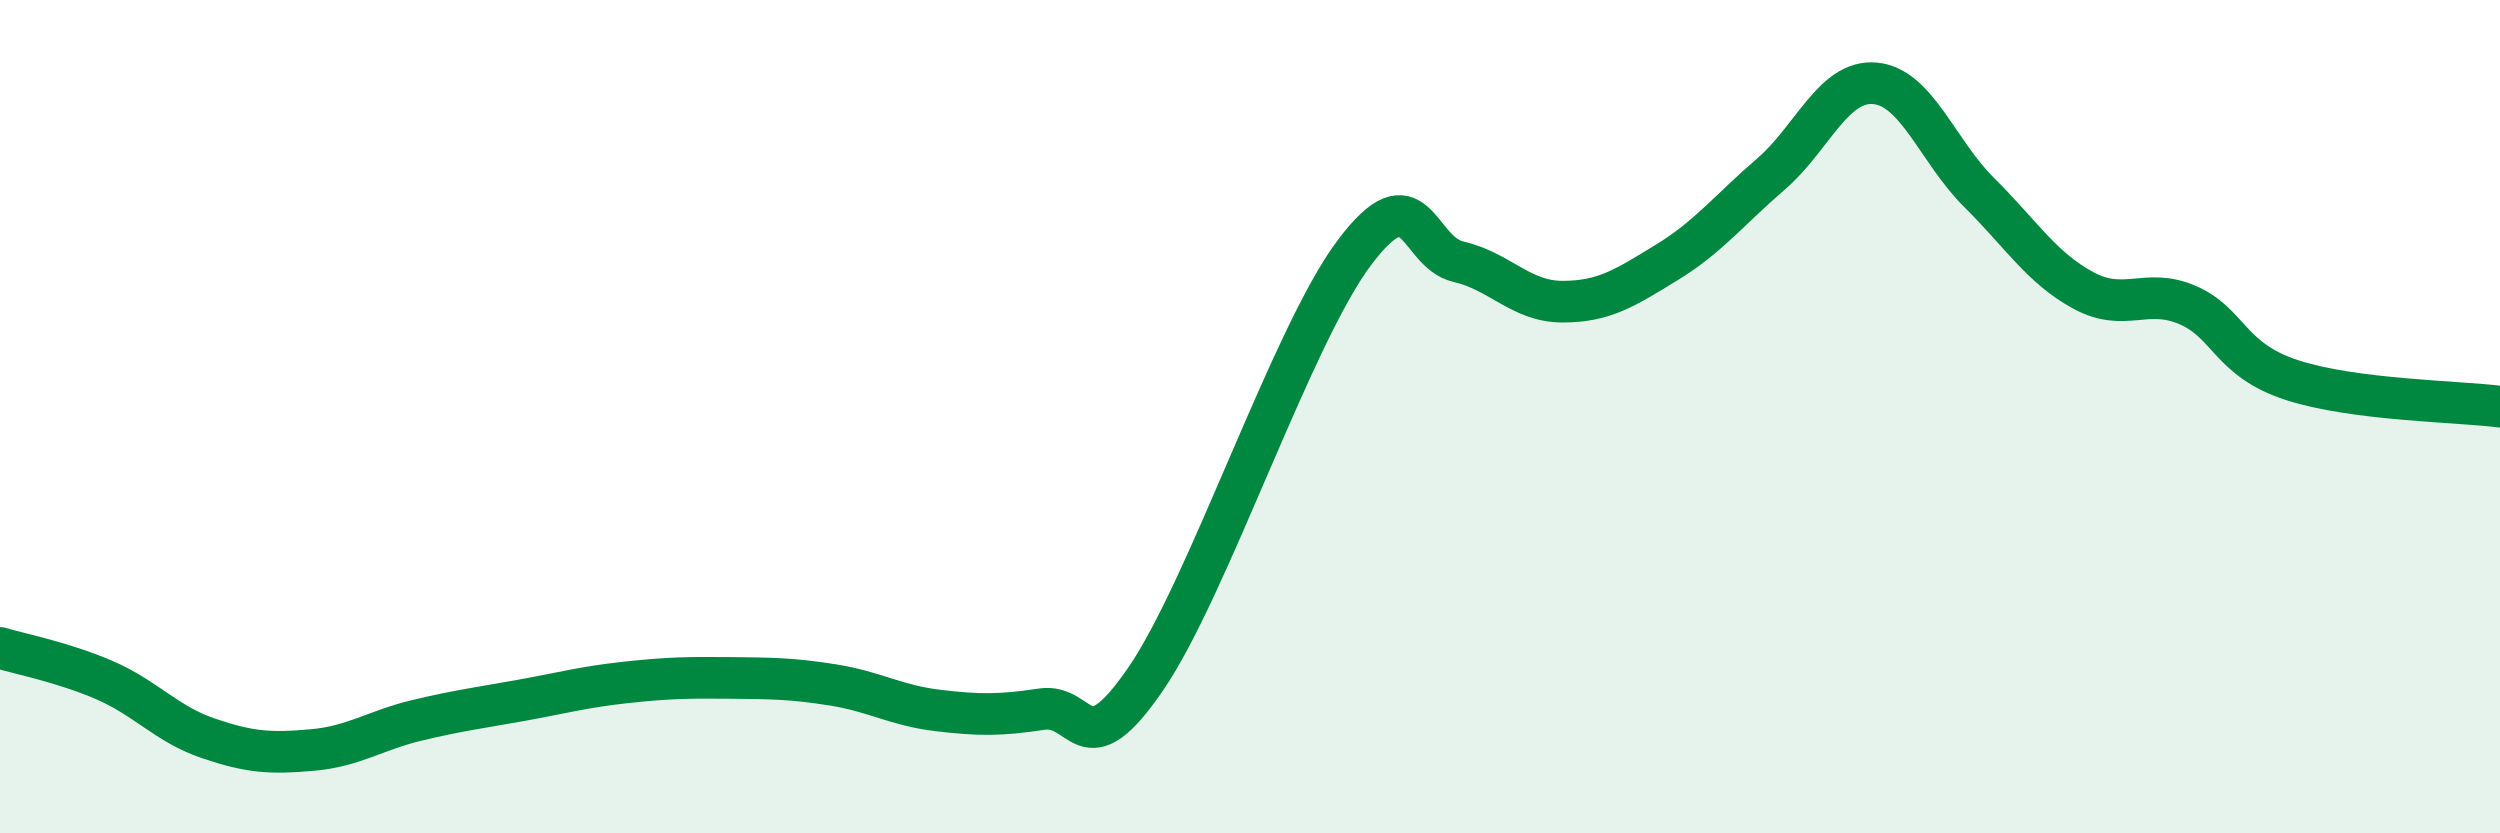 
    <svg width="60" height="20" viewBox="0 0 60 20" xmlns="http://www.w3.org/2000/svg">
      <path
        d="M 0,15.55 C 0.5,15.7 1.5,15.89 2.5,16.32 C 3.5,16.75 4,17.38 5,17.72 C 6,18.06 6.5,18.09 7.5,18 C 8.5,17.91 9,17.53 10,17.29 C 11,17.05 11.5,16.99 12.5,16.81 C 13.5,16.63 14,16.49 15,16.38 C 16,16.27 16.5,16.26 17.5,16.27 C 18.5,16.28 19,16.28 20,16.44 C 21,16.6 21.5,16.93 22.5,17.05 C 23.5,17.17 24,17.17 25,17.02 C 26,16.87 26,18.48 27.5,16.29 C 29,14.1 31,8.07 32.5,6.07 C 34,4.07 34,6.05 35,6.28 C 36,6.51 36.5,7.24 37.5,7.24 C 38.5,7.24 39,6.91 40,6.3 C 41,5.69 41.5,5.04 42.5,4.18 C 43.5,3.32 44,1.91 45,2 C 46,2.09 46.5,3.63 47.5,4.62 C 48.5,5.61 49,6.43 50,6.97 C 51,7.51 51.5,6.89 52.5,7.32 C 53.5,7.75 53.5,8.63 55,9.12 C 56.5,9.61 59,9.63 60,9.76L60 20L0 20Z"
        fill="#008740"
        opacity="0.1"
        stroke-linecap="round"
        stroke-linejoin="round"
      />
      <path
        d="M 0,15.55 C 0.5,15.7 1.5,15.89 2.5,16.32 C 3.5,16.75 4,17.38 5,17.72 C 6,18.06 6.5,18.09 7.5,18 C 8.5,17.91 9,17.53 10,17.29 C 11,17.05 11.5,16.99 12.5,16.81 C 13.5,16.63 14,16.49 15,16.38 C 16,16.27 16.5,16.26 17.5,16.27 C 18.5,16.28 19,16.28 20,16.44 C 21,16.6 21.5,16.93 22.5,17.05 C 23.5,17.17 24,17.17 25,17.02 C 26,16.87 26,18.48 27.5,16.29 C 29,14.1 31,8.07 32.5,6.07 C 34,4.07 34,6.05 35,6.28 C 36,6.51 36.5,7.24 37.5,7.24 C 38.5,7.24 39,6.91 40,6.3 C 41,5.69 41.5,5.04 42.5,4.18 C 43.5,3.32 44,1.91 45,2 C 46,2.09 46.5,3.63 47.5,4.62 C 48.5,5.61 49,6.43 50,6.97 C 51,7.51 51.5,6.89 52.5,7.32 C 53.5,7.75 53.5,8.63 55,9.12 C 56.5,9.61 59,9.63 60,9.76"
        stroke="#008740"
        stroke-width="1"
        fill="none"
        stroke-linecap="round"
        stroke-linejoin="round"
      />
    </svg>
  